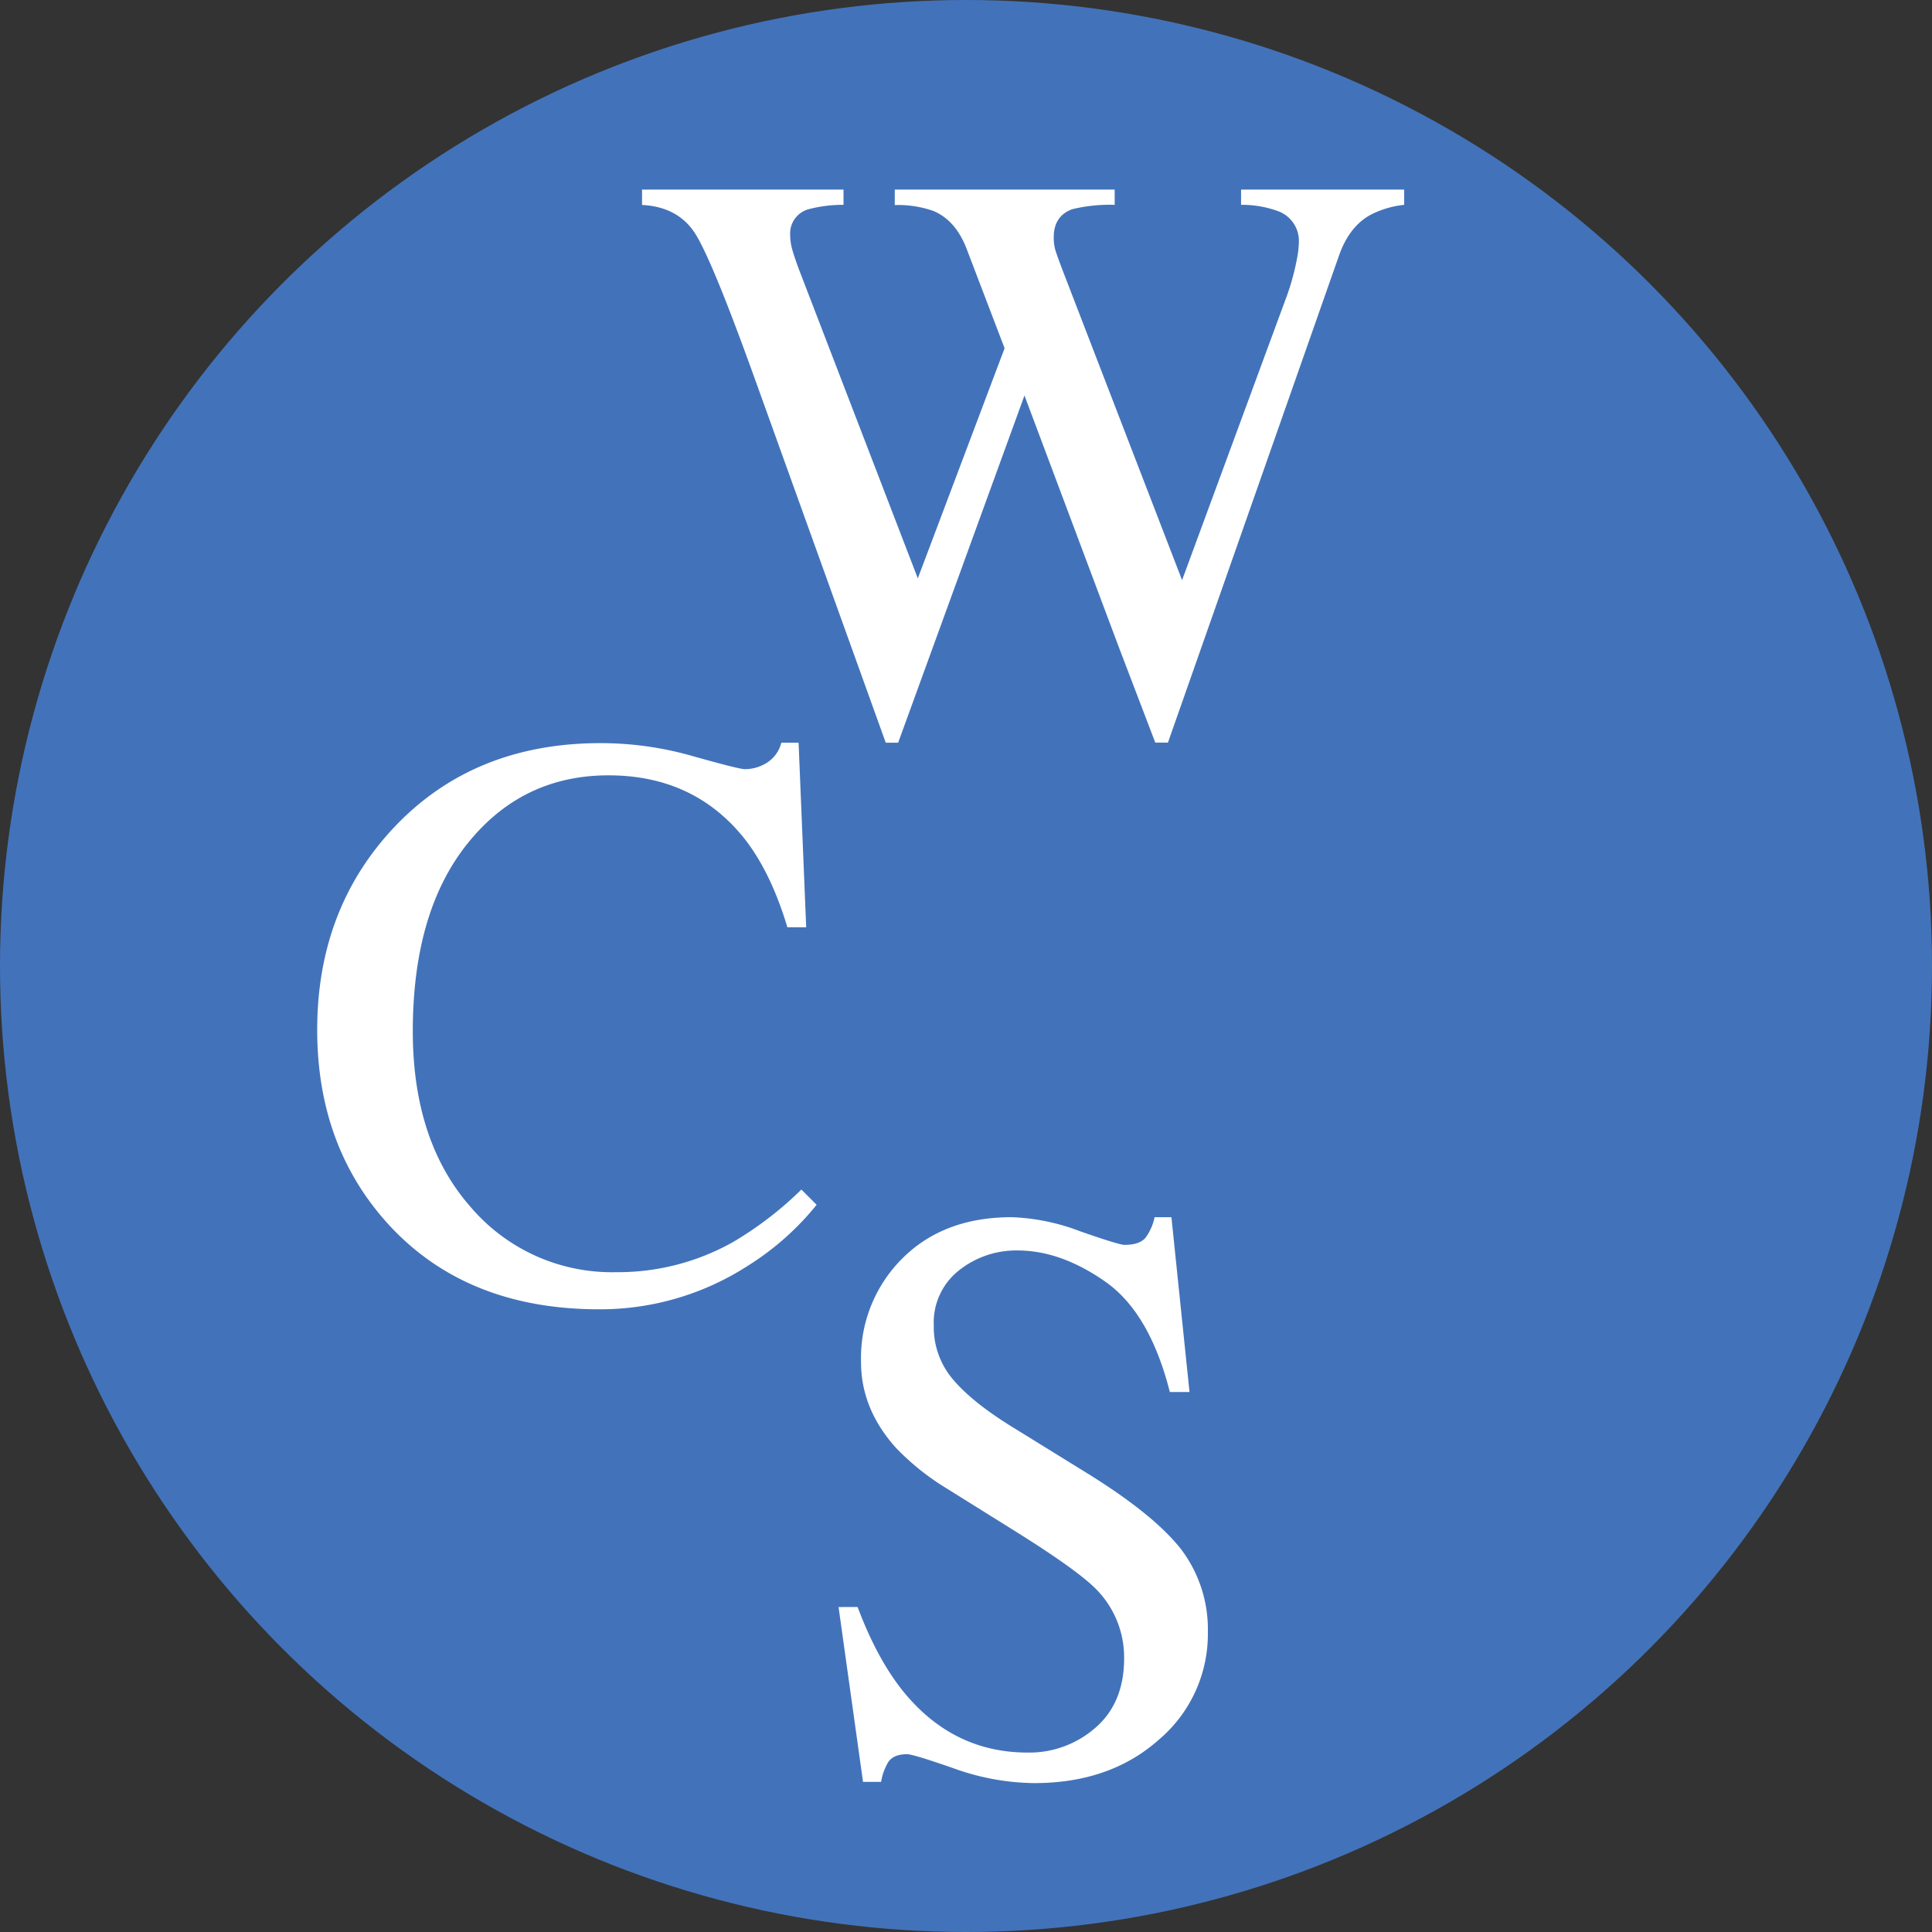 <svg id="Layer_1" data-name="Layer 1" xmlns="http://www.w3.org/2000/svg" viewBox="0 0 366.42 366.42"><rect x="0" y="0" width="366.42" height="366.42" fill="#333333" stroke="none"/><defs><style>.cls-1{fill:#4273ba;}.cls-2{fill:#fff;}</style></defs><circle class="cls-1" cx="183.21" cy="183.21" r="183.21"/><path class="cls-2" d="M183.21,81v2.89a25.23,25.23,0,0,0-6.62.83,4.74,4.74,0,0,0-3.5,4.72,10.53,10.53,0,0,0,.42,3c.28,1,.7,2.21,1.26,3.73l22.53,58.56,16.46-43.64L206.47,92q-2.06-5.17-6.16-6.93a20.17,20.17,0,0,0-7.38-1.14V81h41.71v2.89a30,30,0,0,0-8.06.83c-2.34.86-3.5,2.64-3.5,5.33a8.53,8.53,0,0,0,.3,2.39c.2.69.71,2.09,1.52,4.22l22.52,58.41,19.48-52.85a46.08,46.08,0,0,0,2.29-8,18.06,18.06,0,0,0,.38-3.19,6,6,0,0,0-4.11-6,19.69,19.69,0,0,0-6.85-1.14V81h30.93v2.89a18,18,0,0,0-6.39,1.9q-4,2.2-5.93,7.62l-16.31,46.43-6.29,17.92-9.88,28.12h-2.4l-6.81-17.83-18-48L193.57,185.9h-2.35l-11.61-32.27-13.14-36.52q-8.11-22.56-11.35-27.7T145,83.91V81Z" transform="translate(-23.23 -45.04)"/><path class="cls-2" d="M154.5,188.41q8.9,2.51,10,2.51a7.86,7.86,0,0,0,4.18-1.22,6.36,6.36,0,0,0,2.74-3.8h3.27l1.44,35h-3.57q-3.12-10.41-8.14-16.81-9.58-12-25.78-12-16.37,0-26.74,12.93t-10.38,35.59q0,20.83,10.91,33.28a35.2,35.2,0,0,0,27.65,12.43,44.47,44.47,0,0,0,22.29-5.78,67.23,67.23,0,0,0,12.85-9.89l2.89,2.89A52.37,52.37,0,0,1,165.23,285a51.66,51.66,0,0,1-28.37,8.36q-25.11,0-39.86-16-13.6-14.83-13.61-37,0-22.74,14.37-38.18,15.13-16.2,39.4-16.2A63.45,63.45,0,0,1,154.5,188.41Z" transform="translate(-23.23 -45.04)"/><path class="cls-2" d="M185.88,349.82q3.94,10.49,9.26,16.73,9.27,10.88,23,10.88A19,19,0,0,0,231,372.71q5.43-4.71,5.43-13.16A18.39,18.39,0,0,0,231,346.32q-3.57-3.57-15-10.73l-13.28-8.29a47.62,47.62,0,0,1-9.58-7.68q-6.61-7.37-6.61-16.27a26.65,26.65,0,0,1,7.83-19.63q7.83-7.83,20.76-7.83a40.15,40.15,0,0,1,12.82,2.62c5,1.75,7.85,2.63,8.56,2.63,1.92,0,3.25-.46,4-1.37a10,10,0,0,0,1.71-3.88h3.19l3.43,33.16h-3.73q-3.8-15-12.21-20.91t-16.61-5.94A17.44,17.44,0,0,0,205.08,286a12.58,12.58,0,0,0-4.75,10.46A15.25,15.25,0,0,0,204,306.69q3.65,4.33,11.32,9.05L229,324.19q12.84,7.9,18.11,14.52a25.09,25.09,0,0,1,5.2,15.82A26.24,26.24,0,0,1,243,375q-9.25,8.22-23.62,8.22a46.06,46.06,0,0,1-15.1-2.74q-7.87-2.75-9-2.74c-1.83,0-3.06.56-3.69,1.67a10.61,10.61,0,0,0-1.25,3.58h-3.43l-4.64-33.16Z" transform="translate(-23.23 -45.04)"/></svg>